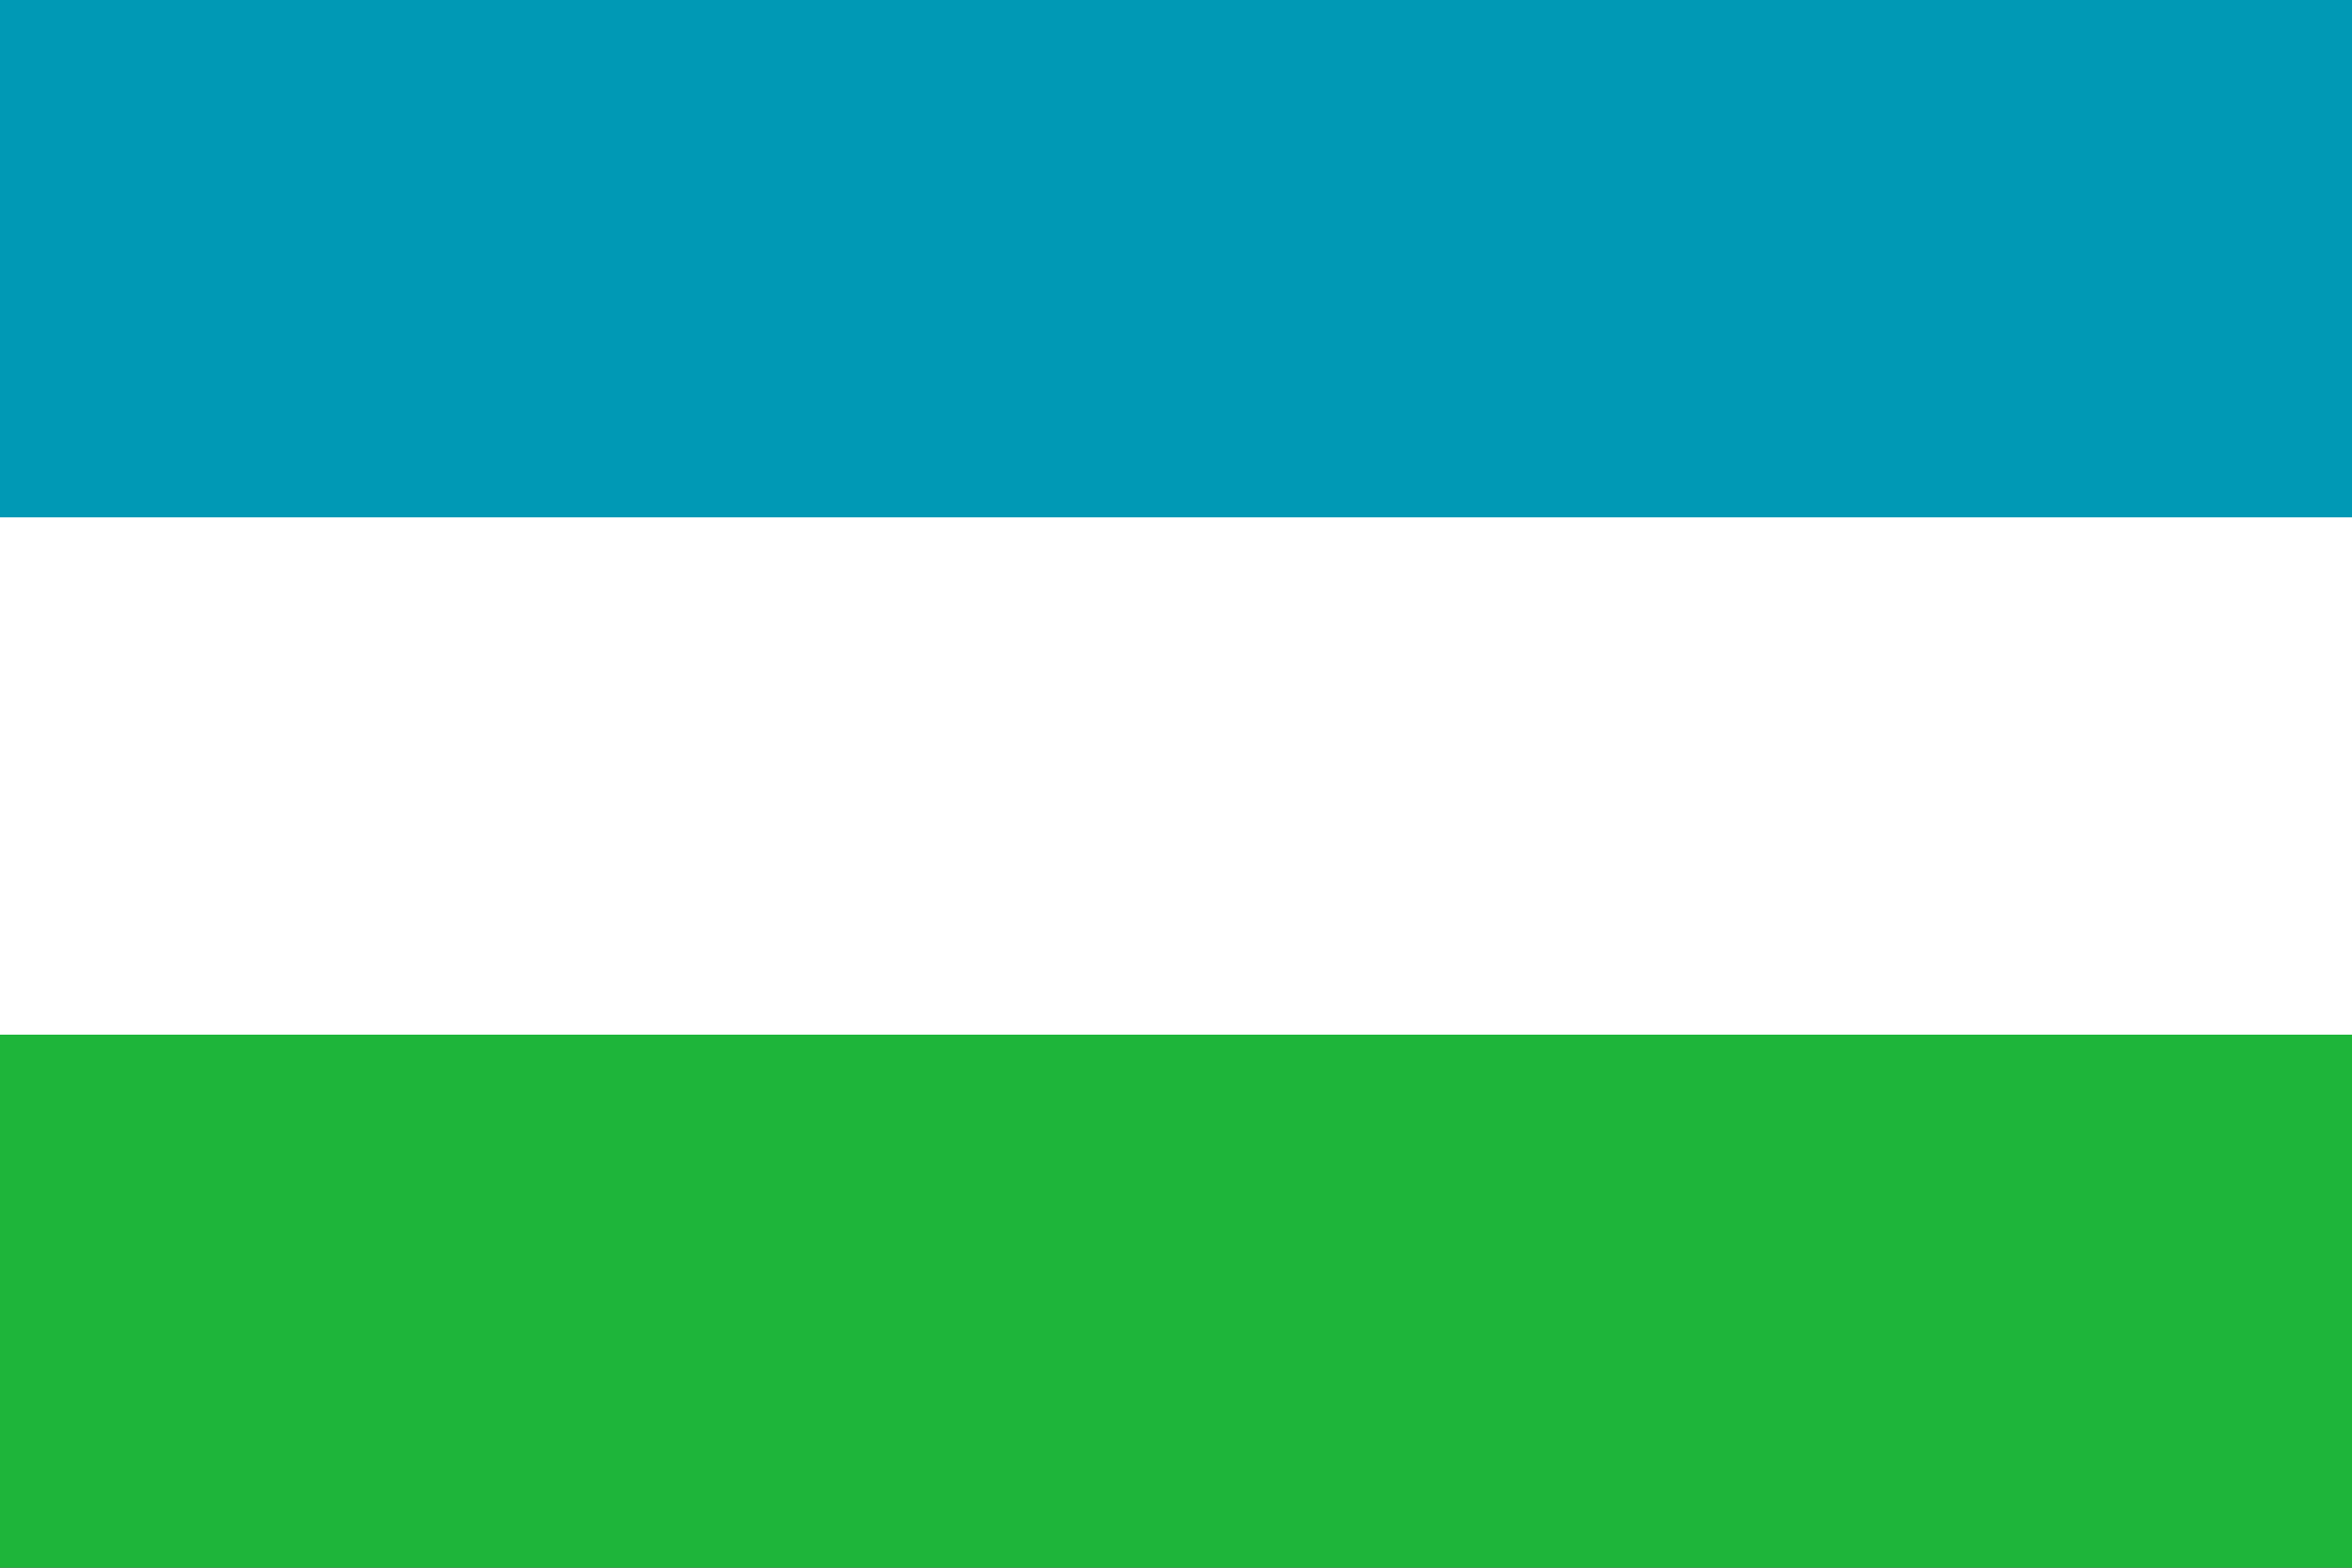 <svg xmlns="http://www.w3.org/2000/svg" viewBox="0 0 3 2">
  <rect x="0" y="0" width="3" height="2" fill="#333333" stroke="none"/>
  <rect width="3" height="0.66" y="0" fill="#0099B5"/>
  <rect width="3" height="0.66" y="0.66" fill="#FFFFFF"/>
  <rect width="3" height="0.68" y="1.32" fill="#1EB53A"/>
</svg>